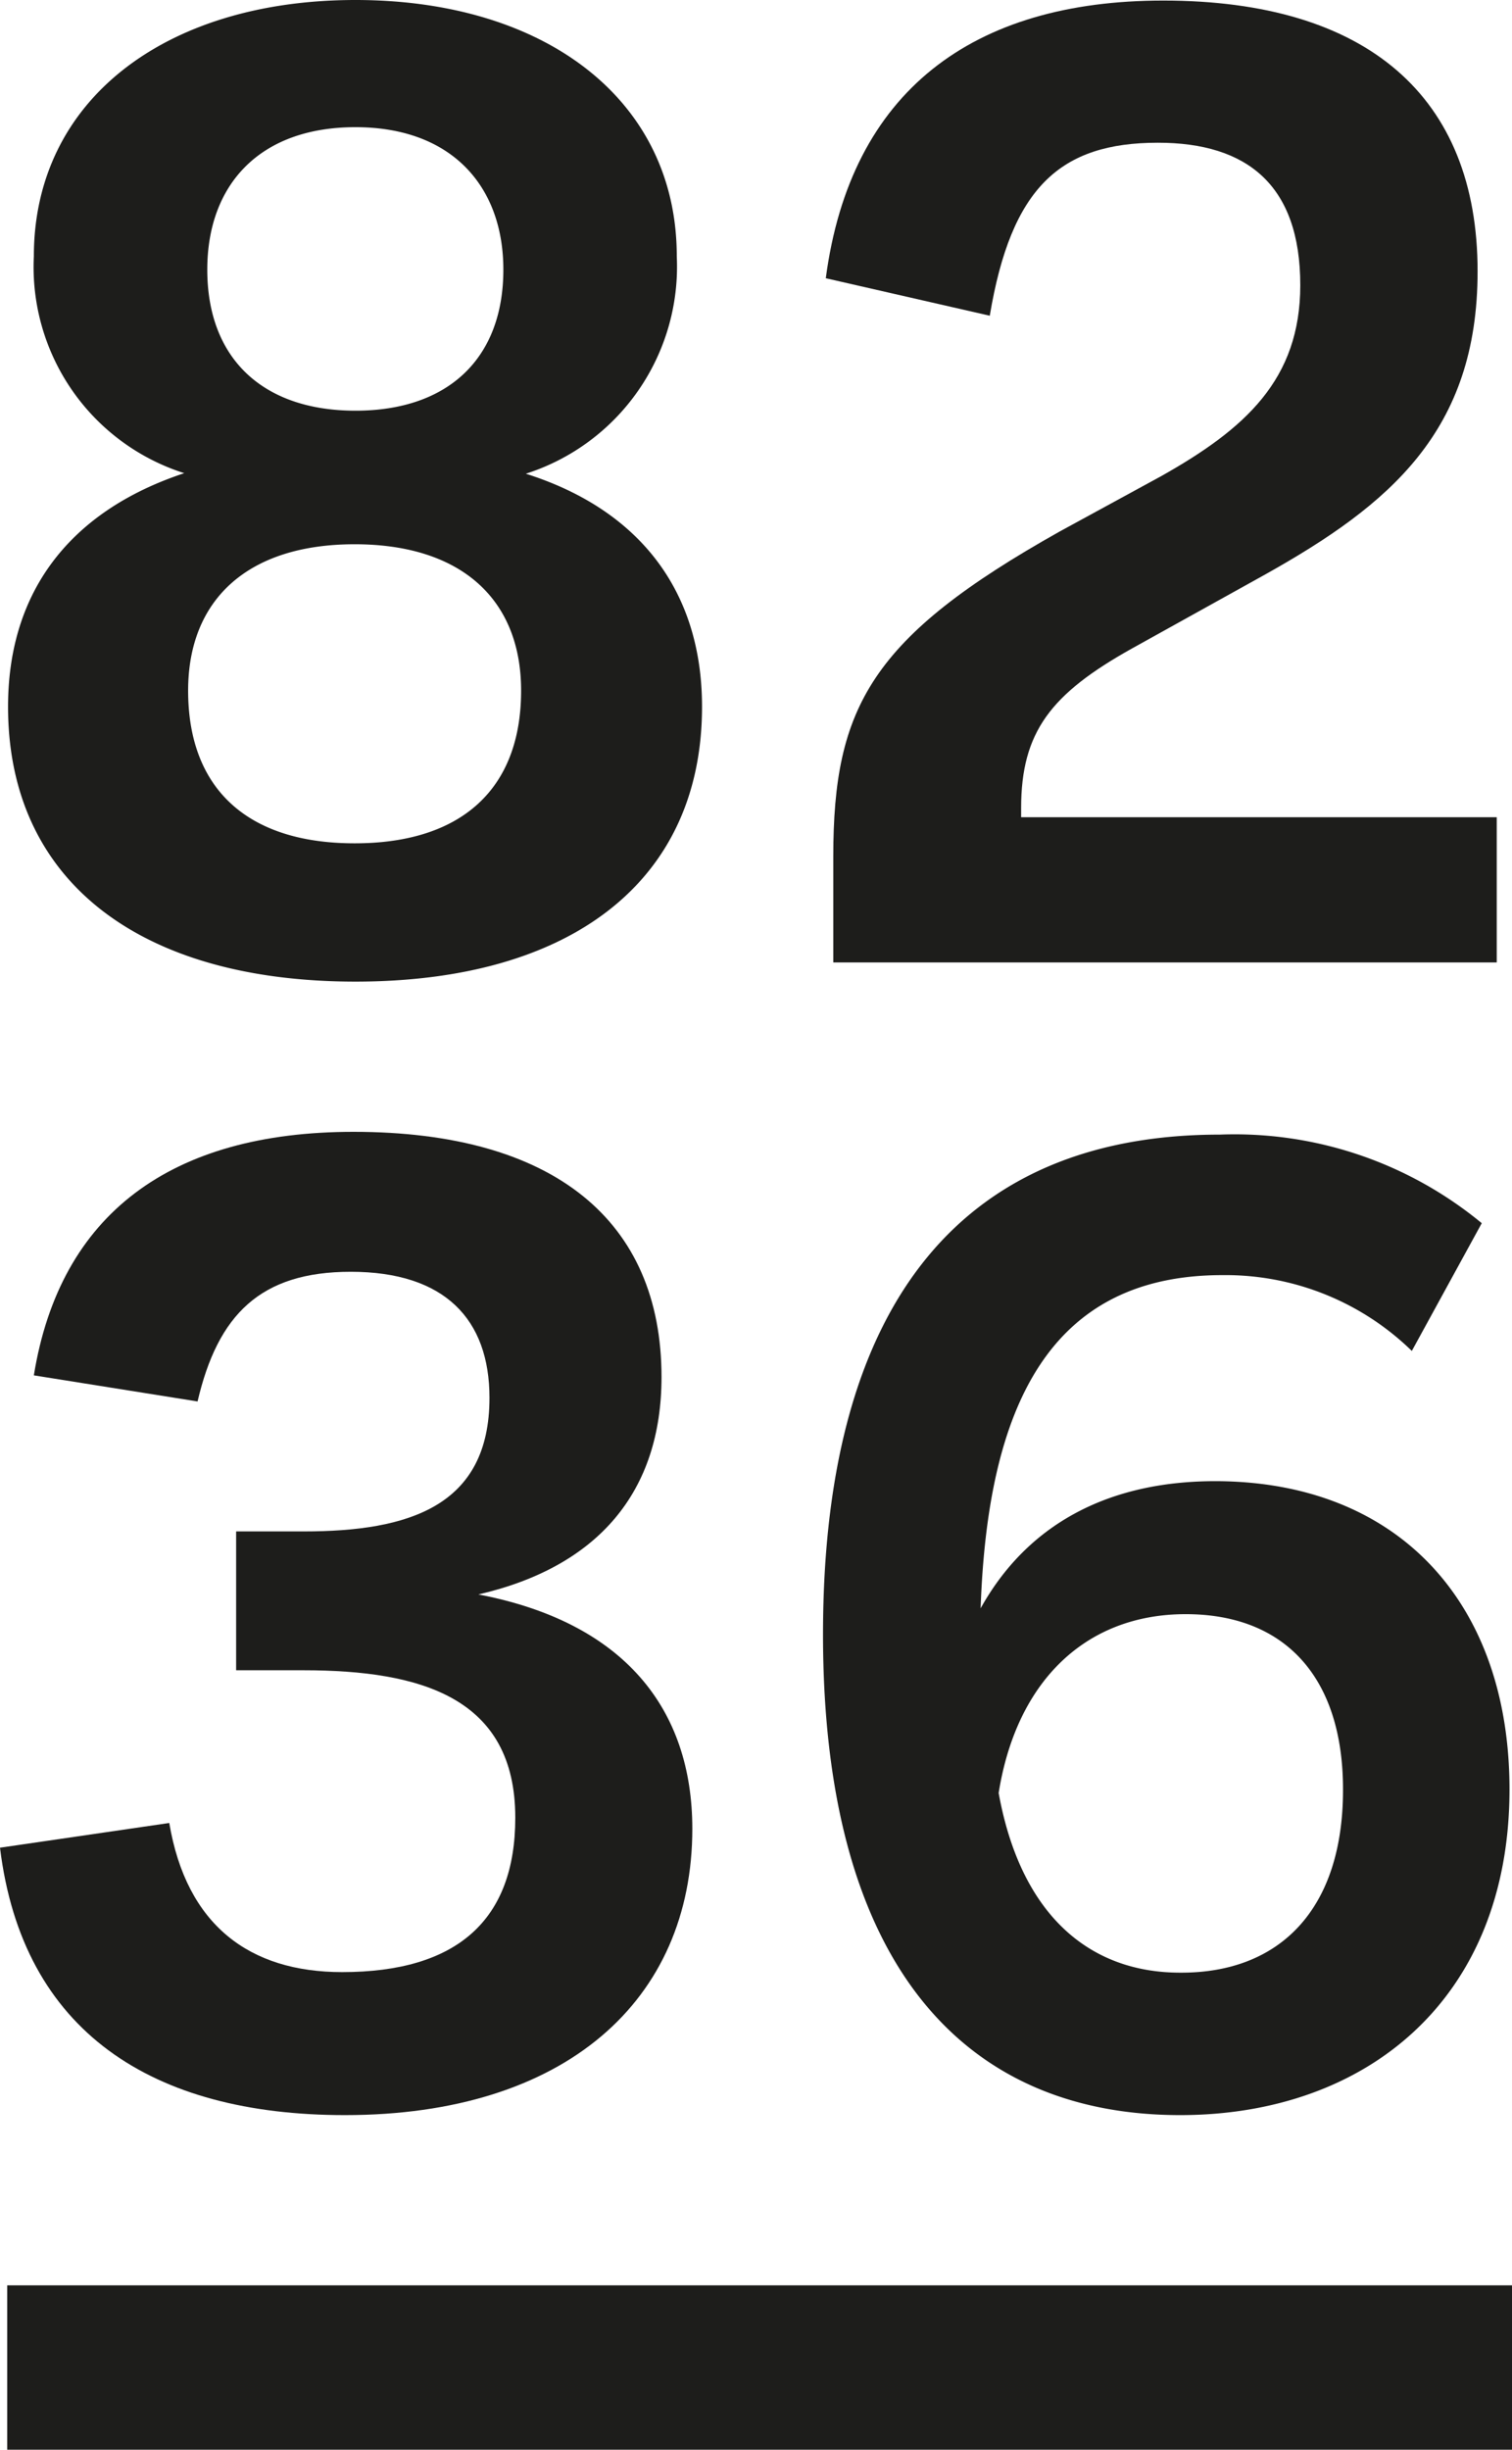 <?xml version="1.0" encoding="UTF-8"?>
<svg data-bbox="0 0 54.49 88.22" viewBox="0 0 54.49 88.22" xmlns="http://www.w3.org/2000/svg" data-type="color">
    <g>
        <path fill="#1d1d1b" d="M54.49 82.3v5.92H.26V82.3h54.23z" data-color="1"/>
        <path d="M25.3 25.45c0 6.29-4.73 9.9-12.49 9.9S.29 31.74.29 25.45c0-4.18 2.27-7.06 6.35-8.41a7.79 7.79 0 0 1-5.42-7.81C1.22 3.6 5.97 0 12.81 0s11.58 3.6 11.58 9.23a7.83 7.83 0 0 1-5.44 7.83c4.08 1.29 6.35 4.21 6.35 8.39Zm-6.52-.58c0-3.27-2.14-5.27-6-5.27s-6 2-6 5.27c0 3.54 2.14 5.5 6 5.5s6-1.96 6-5.5ZM7.47 9.71c0 3.2 2 5.08 5.34 5.08s5.33-1.88 5.33-5.08c0-3-1.86-5.13-5.33-5.13S7.47 6.67 7.47 9.71Z" fill="#1d1d1b" data-color="1"/>
        <path d="M30.03 30.85c0-5.4 1.37-7.9 8.16-11.71l3.67-2c3-1.69 5-3.46 5-6.87 0-3.61-1.92-5.13-5.13-5.13-3.52 0-5.29 1.61-6.06 6.23l-5.91-1.35c.89-6.73 5.29-10 12.16-10 7.35 0 11.33 3.46 11.33 9.75 0 5.77-3.18 8.41-7.64 10.91l-4.81 2.67c-2.92 1.63-4 3-4 5.75v.33h17.14v5.23H30.03Z" fill="#1d1d1b" data-color="1"/>
        <path d="M24.95 65.86c0 6.18-4.58 10.31-12.52 10.31-6.94 0-11.62-3-12.43-9.63l6.1-.89c.62 3.68 2.89 5.37 6.23 5.37 4.14 0 6.24-1.87 6.24-5.56 0-4.31-3.37-5.31-7.64-5.31H8.51v-5h2.44c3.79 0 6.69-.91 6.69-4.81 0-2.83-1.61-4.54-5-4.54-3.25 0-4.79 1.54-5.52 4.67l-5.9-.94c.94-5.81 4.94-8.77 11.52-8.77 7.23 0 11.1 3.21 11.1 8.83 0 4.12-2.27 6.83-6.6 7.83 5.25 1 7.71 4.12 7.71 8.44Z" fill="#1d1d1b" data-color="1"/>
        <path d="M54.4 64.44c0 7.54-5.14 11.73-11.87 11.73-7.67 0-12.87-5.27-12.87-17.31 0-12.25 5.27-18 14.3-18a14 14 0 0 1 9.44 3.19l-2.52 4.6a9.62 9.62 0 0 0-6.83-2.73c-6.27 0-8.46 4.79-8.71 12 1.67-3 4.56-4.58 8.46-4.58 6.6.01 10.6 4.39 10.6 11.1Zm-6 0c0-4-2.06-6.31-5.67-6.31s-6.1 2.42-6.74 6.44c.79 4.37 3.25 6.47 6.54 6.47 3.6.02 5.87-2.29 5.87-6.58Z" fill="#1d1d1b" data-color="1"/>
    </g>
</svg>
